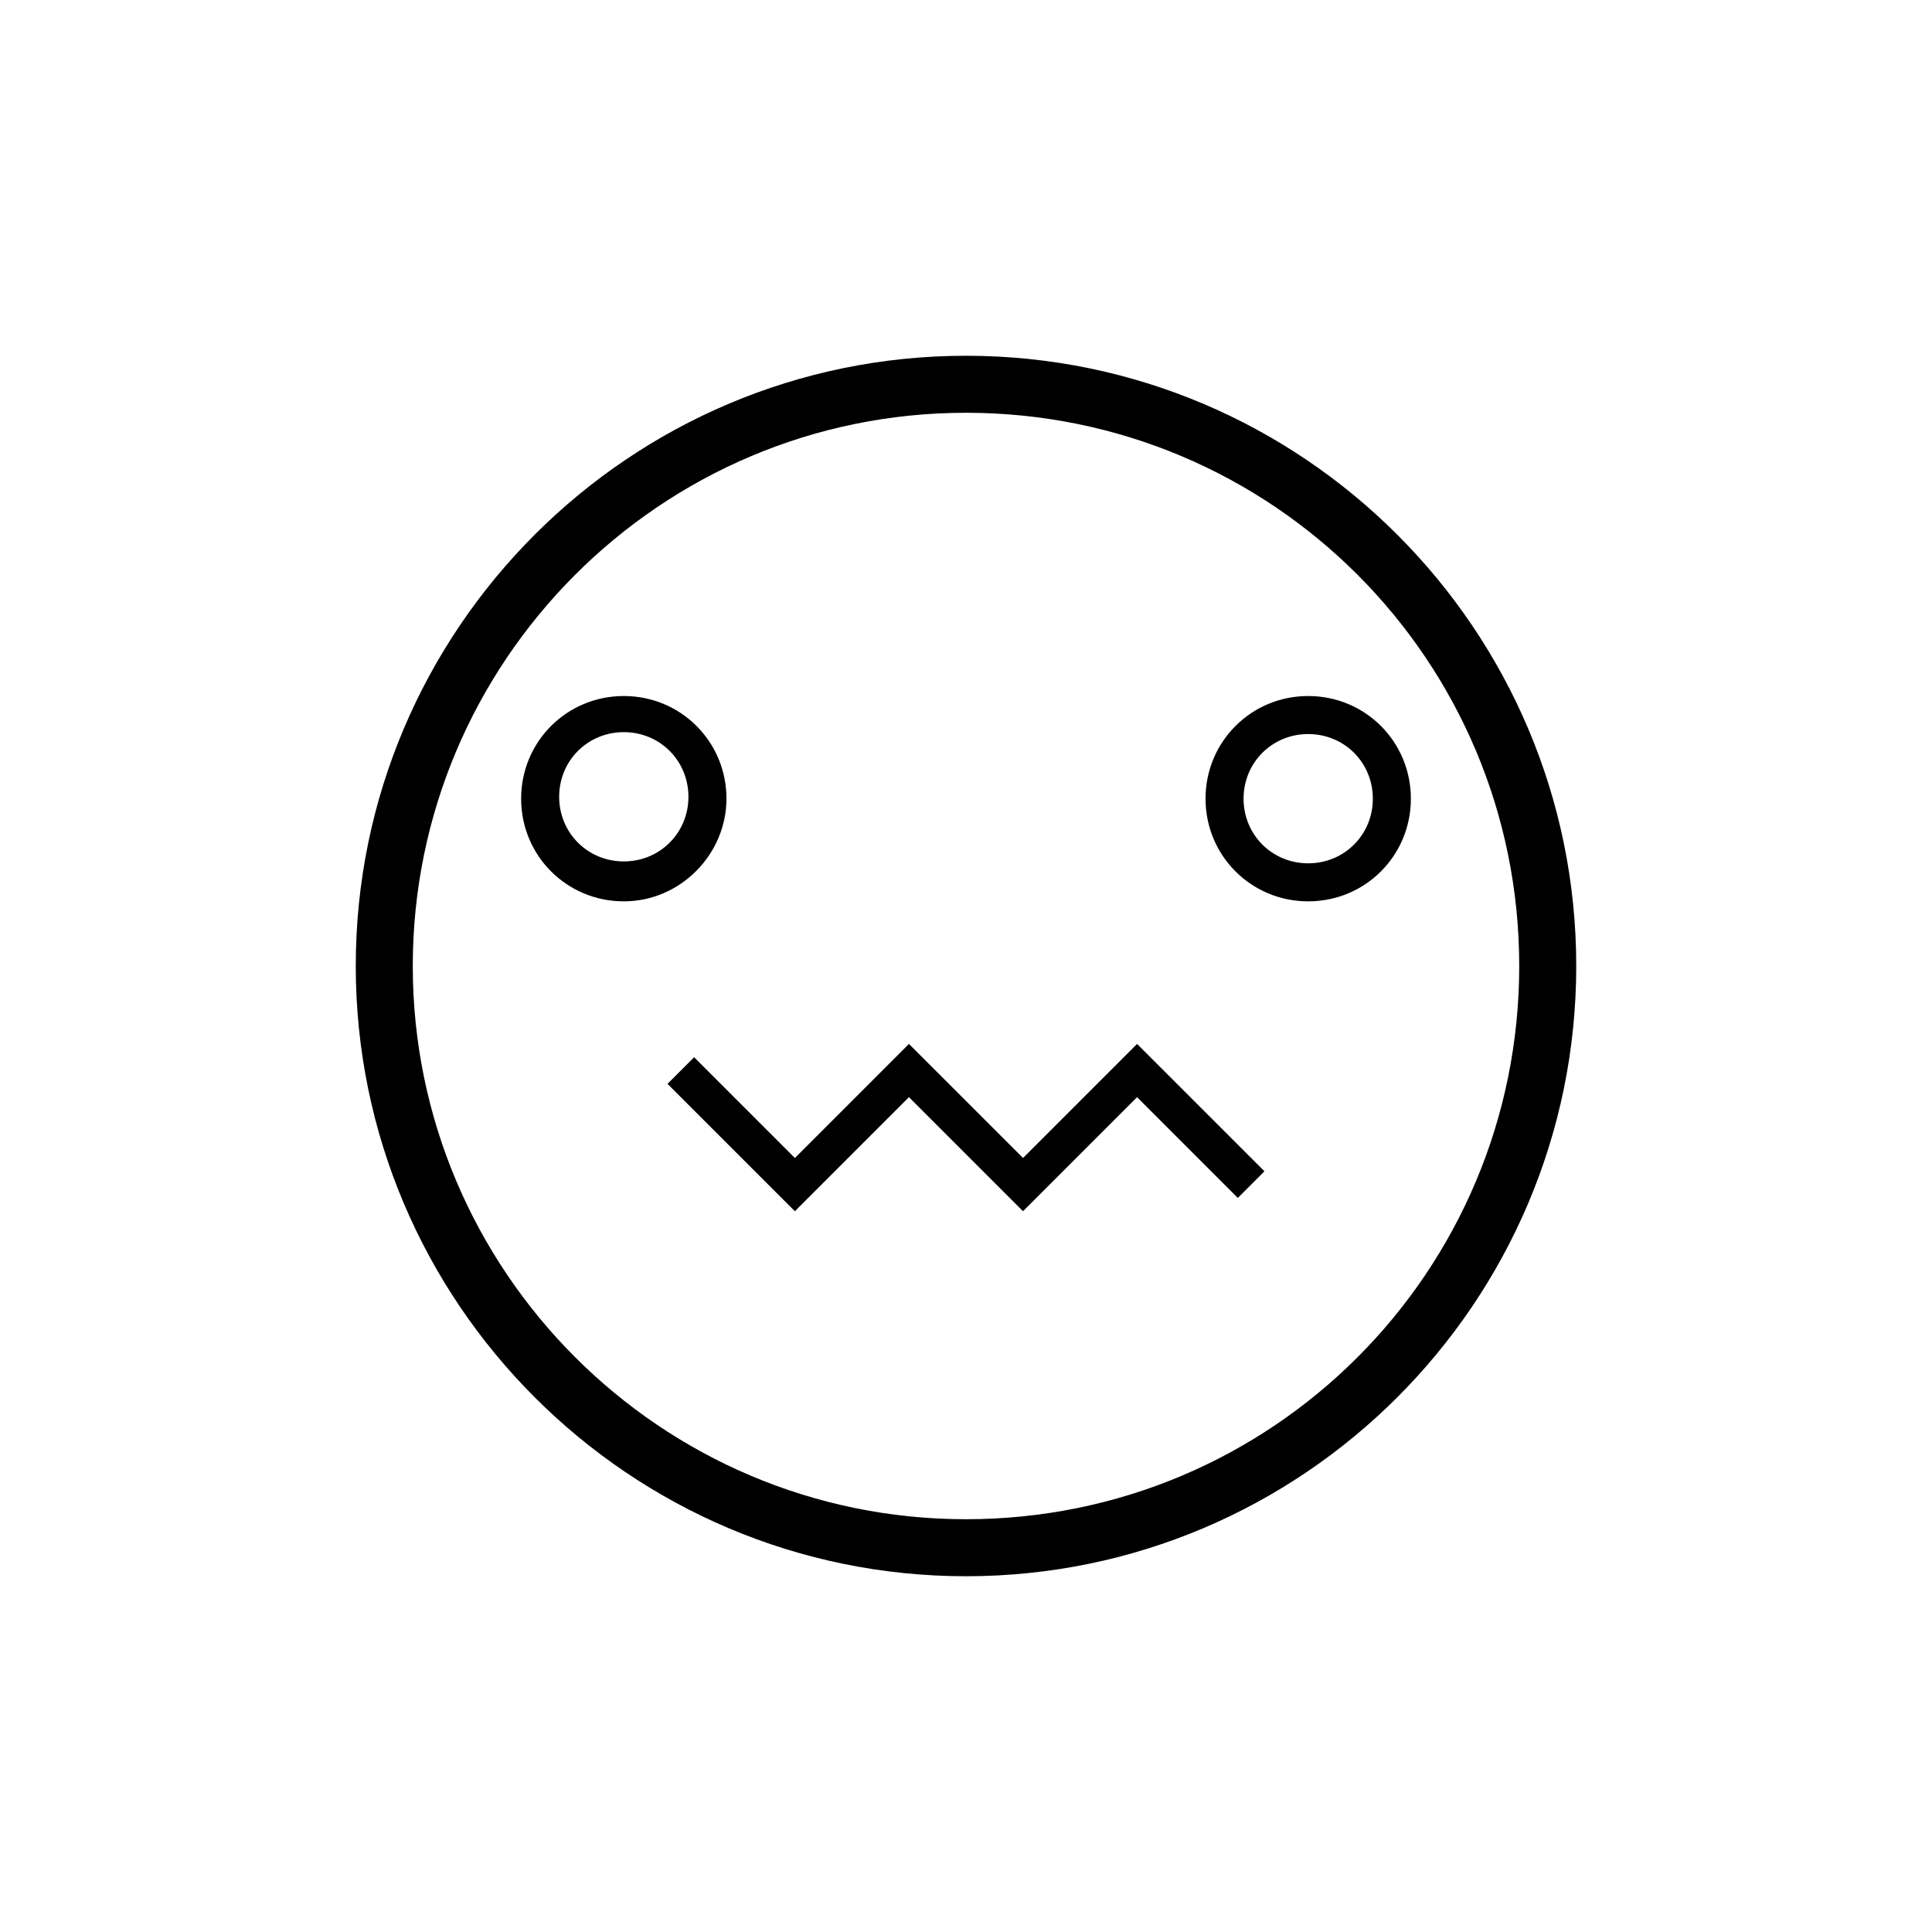 <?xml version="1.0" encoding="UTF-8"?>
<!-- Uploaded to: SVG Repo, www.svgrepo.com, Generator: SVG Repo Mixer Tools -->
<svg fill="#000000" width="800px" height="800px" version="1.1" viewBox="144 144 512 512" xmlns="http://www.w3.org/2000/svg">
 <g>
  <path d="m336.52 355.66c0-15.113-12.09-27.207-27.207-27.207-15.113 0-27.207 12.09-27.207 27.207 0 15.113 12.09 27.207 27.207 27.207 15.113-0.004 27.207-12.598 27.207-27.207zm-27.207 16.625c-9.574 0-17.129-7.559-17.129-17.129 0-9.574 7.559-17.129 17.129-17.129 9.574 0 17.129 7.559 17.129 17.129 0 9.57-7.555 17.129-17.129 17.129z"/>
  <path d="m463.48 355.66c0 15.113 12.09 27.207 27.207 27.207 15.113 0 27.207-12.09 27.207-27.207 0-15.113-12.09-27.207-27.207-27.207-15.113 0-27.207 12.094-27.207 27.207zm44.336 0c0 9.574-7.559 17.129-17.129 17.129-9.574 0-17.129-7.559-17.129-17.129 0-9.574 7.559-17.129 17.129-17.129 9.574 0 17.129 7.555 17.129 17.129z"/>
  <path d="m400 238.28c-89.176 0-161.72 72.547-161.72 161.72 0 89.172 72.547 161.72 161.72 161.72 89.172 0 161.72-72.551 161.72-161.72 0-89.176-72.551-161.72-161.72-161.72zm0 308.33c-81.113 0-146.61-66-146.61-146.61 0-80.605 65.496-146.61 146.61-146.61s146.61 65.496 146.61 146.61-65.492 146.61-146.61 146.61z"/>
  <path d="m415.11 450.88-30.23-30.227-30.227 30.227-26.703-26.703-7.051 7.055 33.754 33.754 30.227-30.227 30.23 30.227 30.227-30.227 26.703 26.703 7.055-7.055-33.758-33.754z"/>
 </g>
</svg>